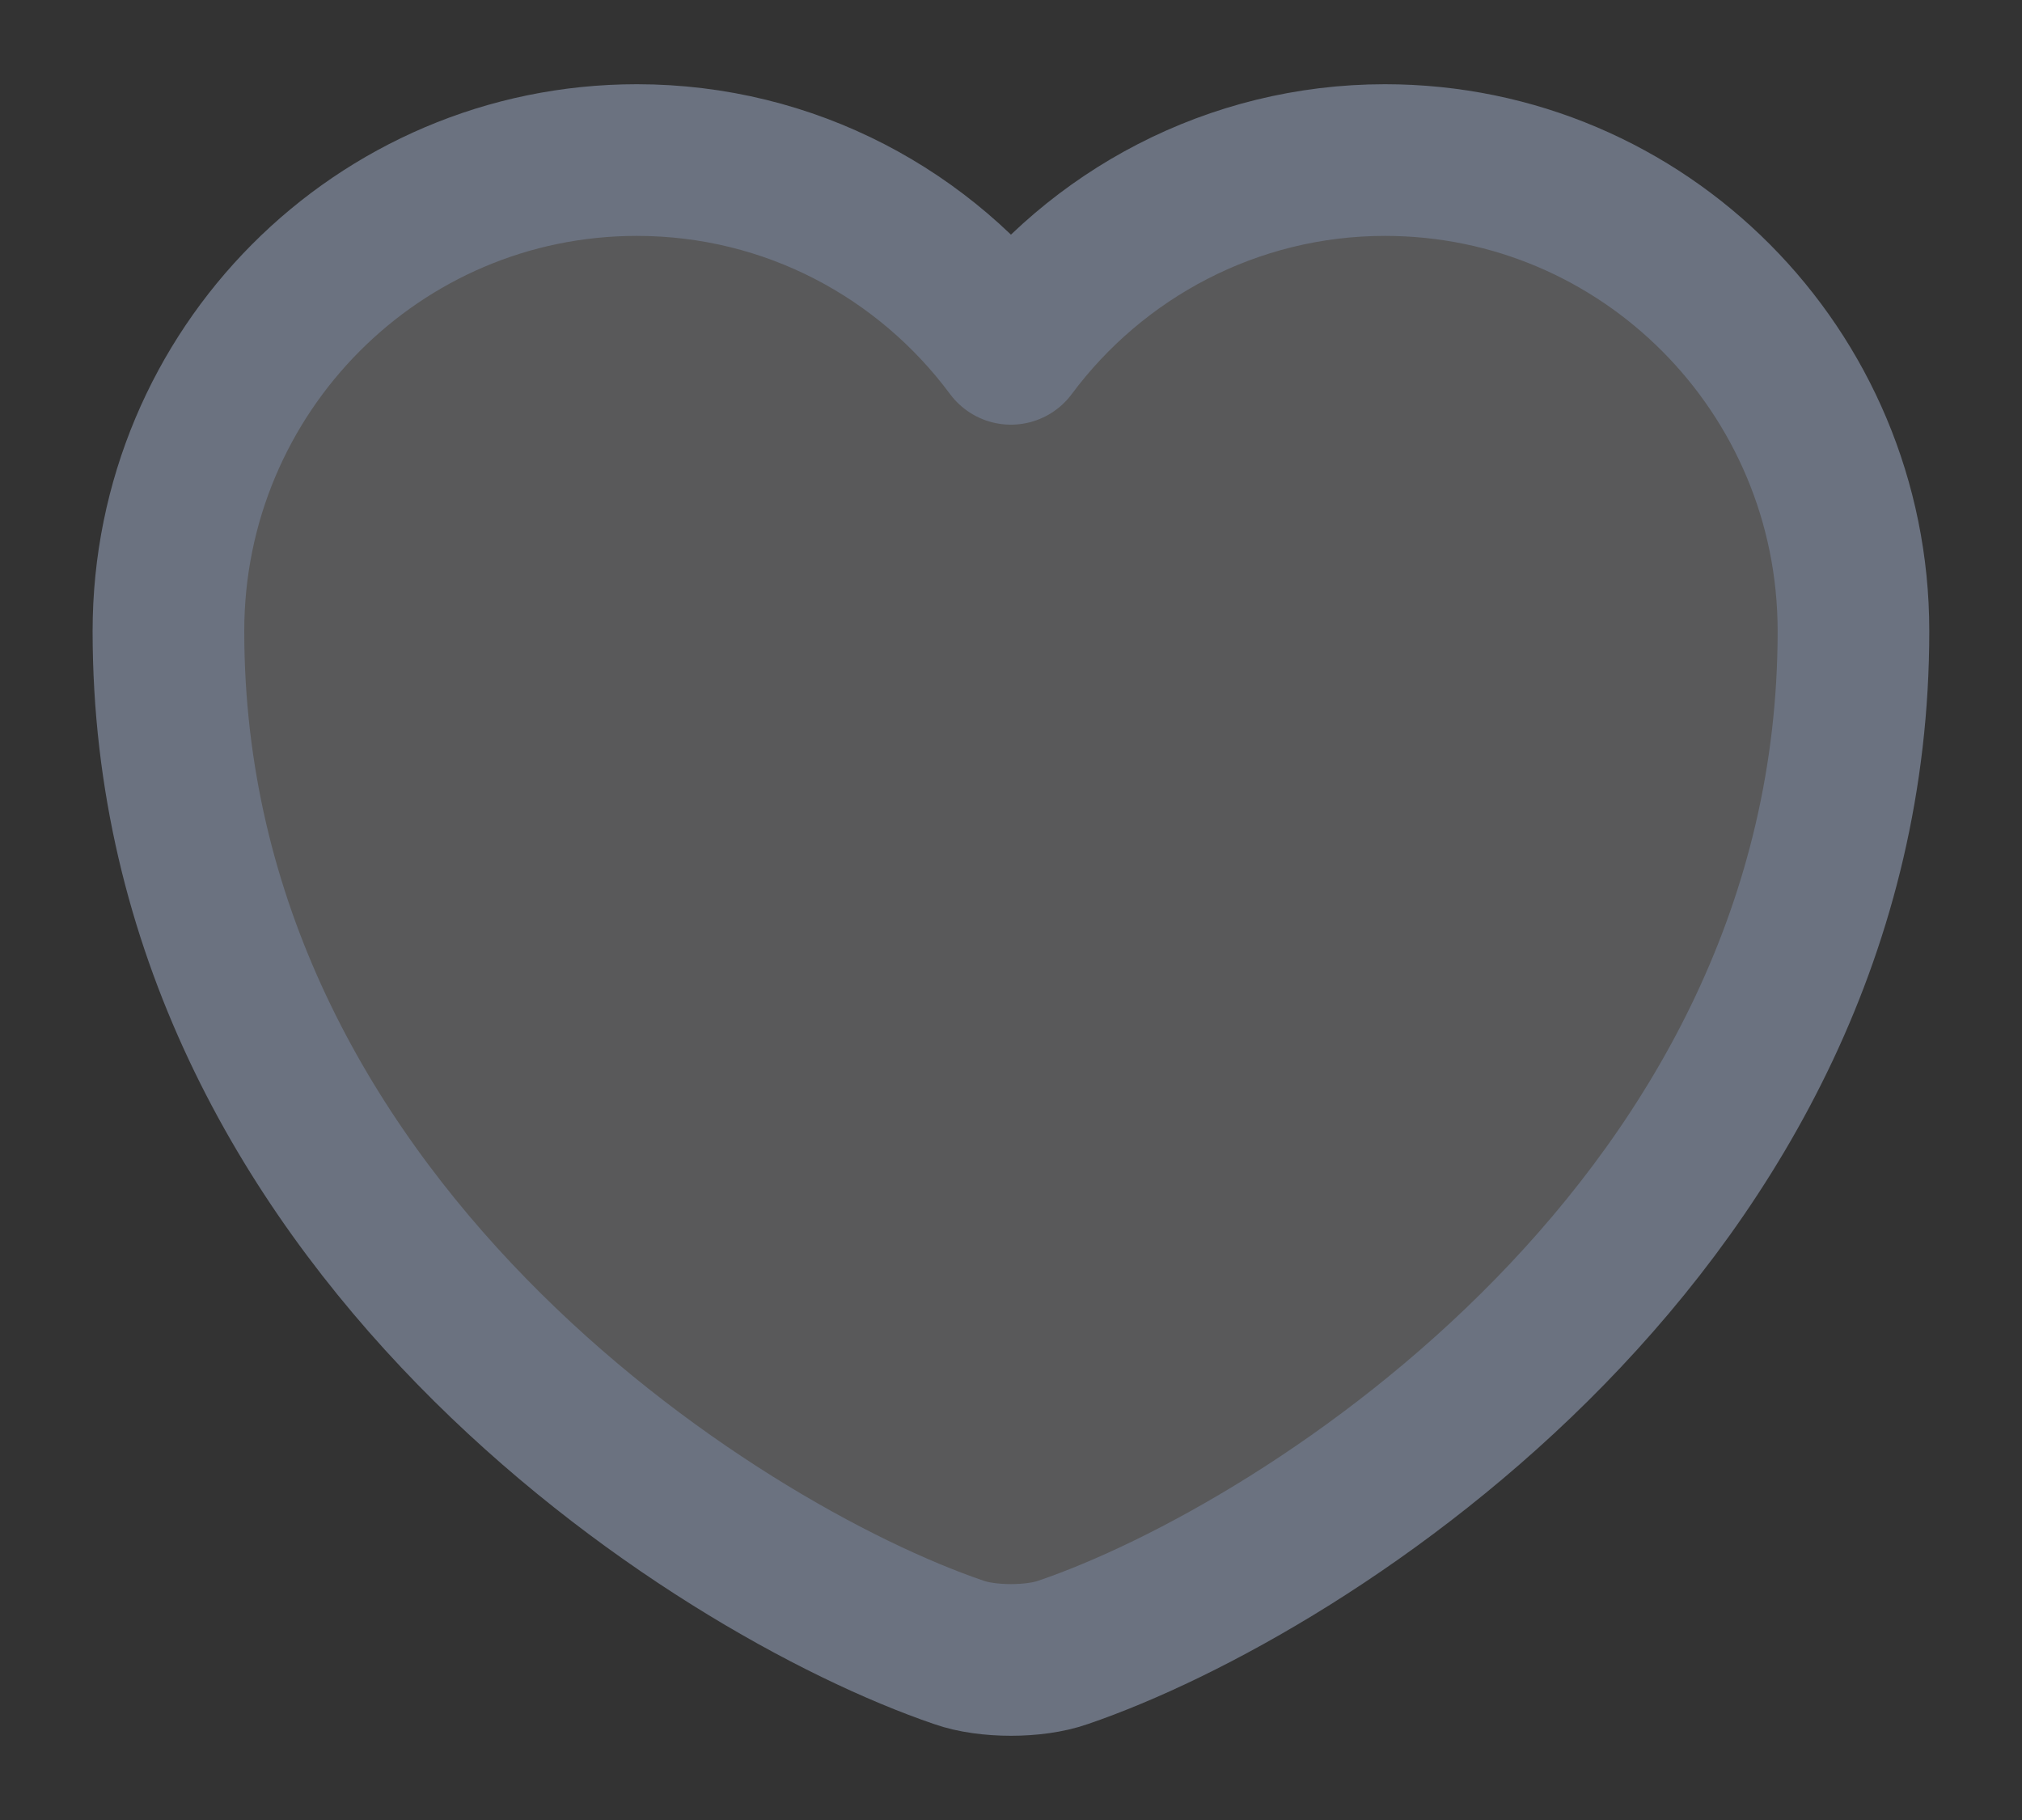 <svg width="20" height="18" viewBox="0 0 20 18" fill="none" xmlns="http://www.w3.org/2000/svg">
<rect x="0" y="0" width="20" height="18" fill="#333333" stroke="none"/>
<path d="M10.516 16.342C10.233 16.442 9.766 16.442 9.483 16.342C7.066 15.517 1.666 12.075 1.666 6.242C1.666 3.667 3.741 1.583 6.299 1.583C7.816 1.583 9.158 2.317 9.999 3.45C10.841 2.317 12.191 1.583 13.699 1.583C16.258 1.583 18.333 3.667 18.333 6.242C18.333 12.075 12.933 15.517 10.516 16.342Z" fill="#F3F4F6" fill-opacity="0.2" stroke="#6B7280" stroke-width="1.5" stroke-linecap="round" stroke-linejoin="round"/>
</svg>
